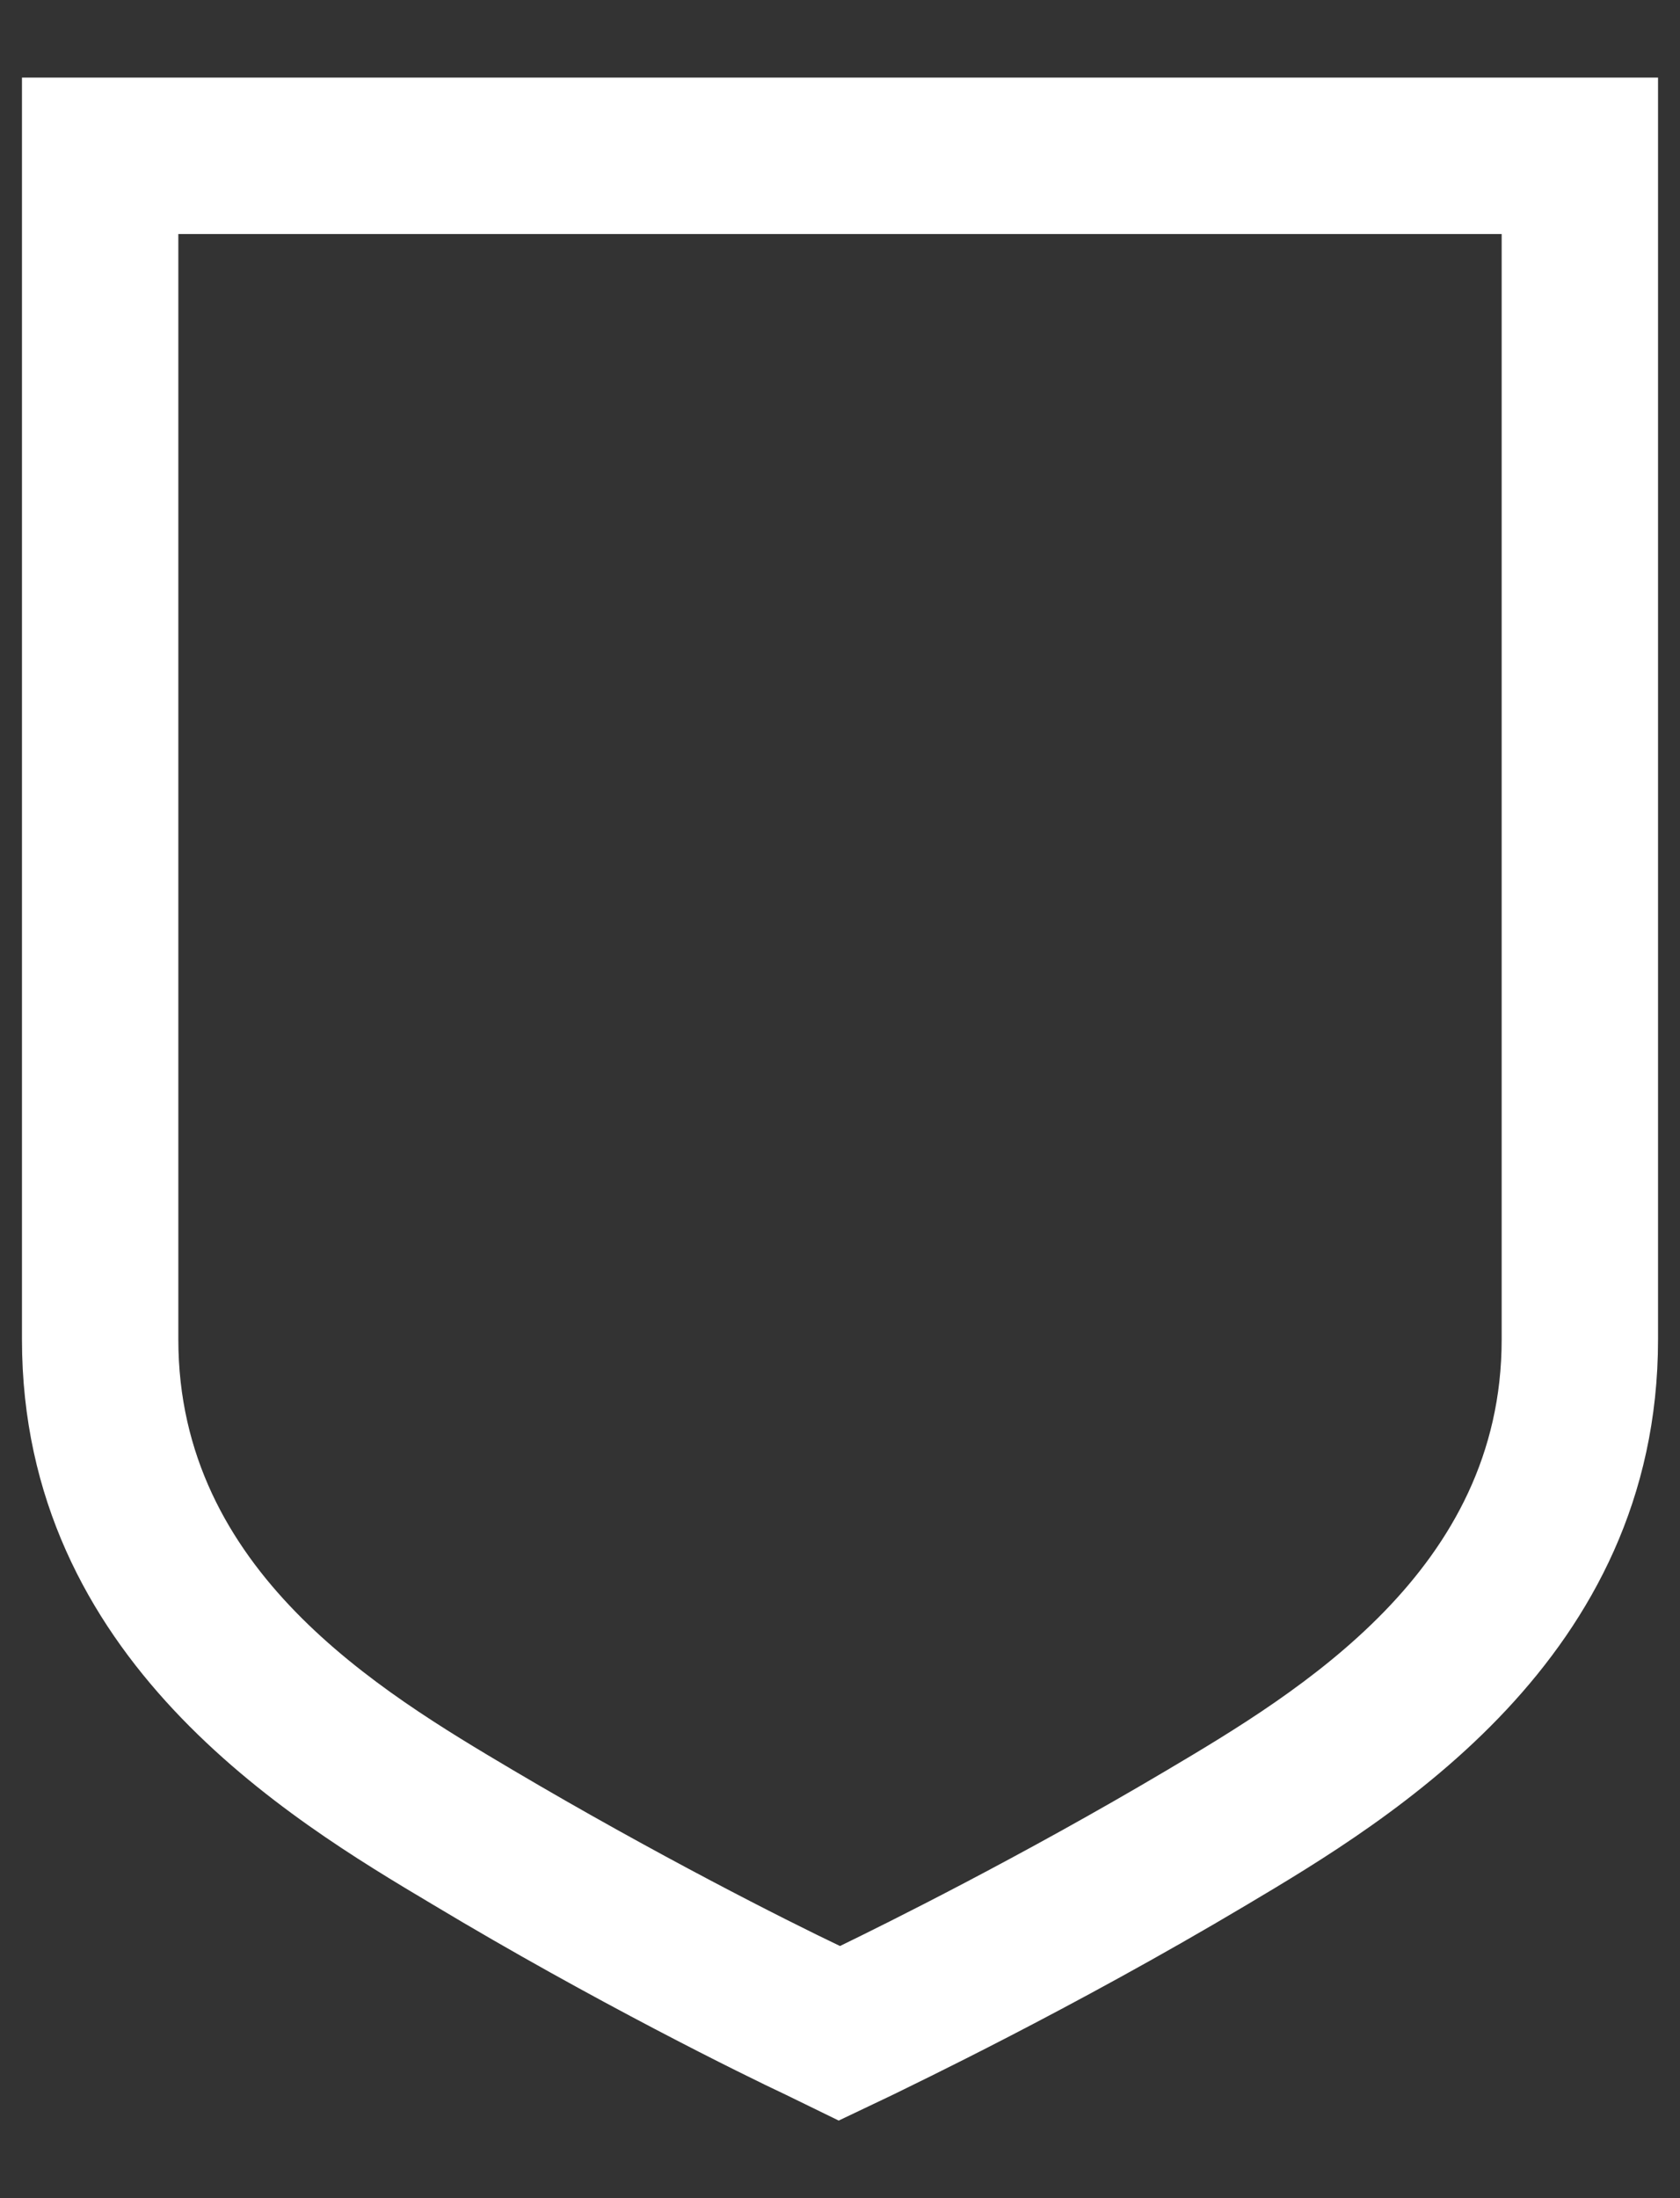 <?xml version="1.0" encoding="UTF-8"?>
<svg id="Layer_1" data-name="Layer 1" xmlns="http://www.w3.org/2000/svg" viewBox="0 0 13 17">
  <rect x="0" y="0" width="13" height="17" fill="#333333" stroke="none"/>
  <defs>
    <style>
      .cls-1 {
        fill: #fff;
        stroke-width: 0px;
      }
    </style>
  </defs>
  <path id="_Profiles_LR-022" data-name=" Profiles LR-022" class="cls-1" d="M.17.6h12.66v9.76c0,2.47-2.07,3.71-3.18,4.37-1.36.81-2.6,1.4-2.74,1.47l-.42.2-.41-.2c-.32-.15-1.48-.72-2.73-1.47-1.11-.66-3.18-1.9-3.18-4.37V.6ZM11.62,1.81H1.38v8.55c0,1.79,1.56,2.72,2.59,3.33,1.1.65,2.11,1.16,2.53,1.36.35-.17,1.4-.69,2.53-1.36,1.03-.61,2.59-1.55,2.59-3.33V1.81Z"/>
</svg>